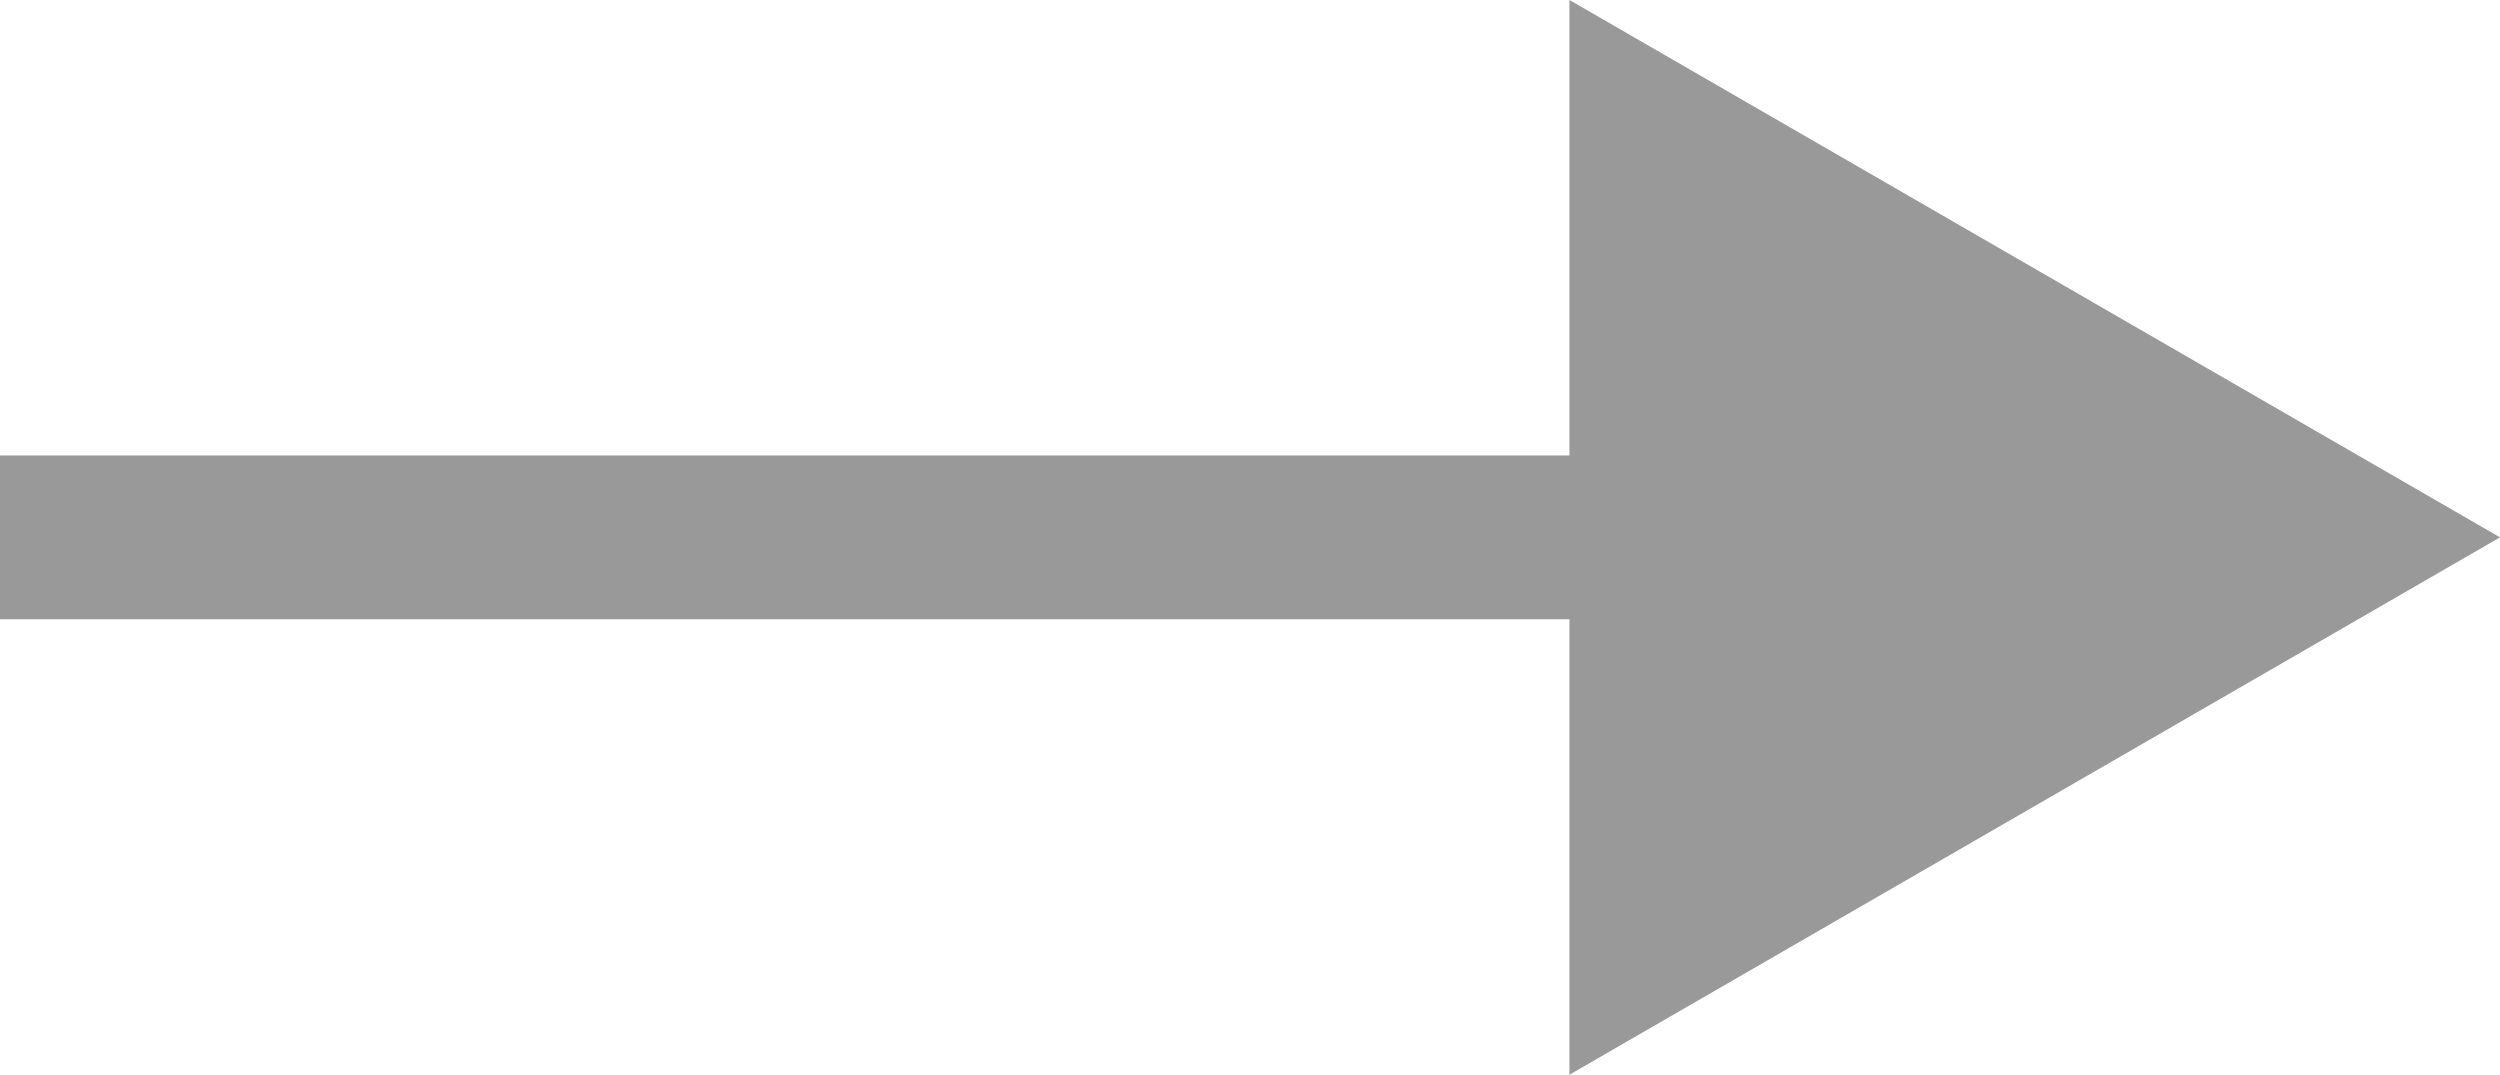 <svg id="Livello_1" data-name="Livello 1" xmlns="http://www.w3.org/2000/svg" viewBox="0 0 15.26 6.56"><defs><style>.cls-1{fill:#999}</style></defs><title>right</title><path class="cls-1" d="M15.26 3.28L9.58 0v6.56l5.68-3.28zm-5.68-.5H0v1h9.58"/></svg>
